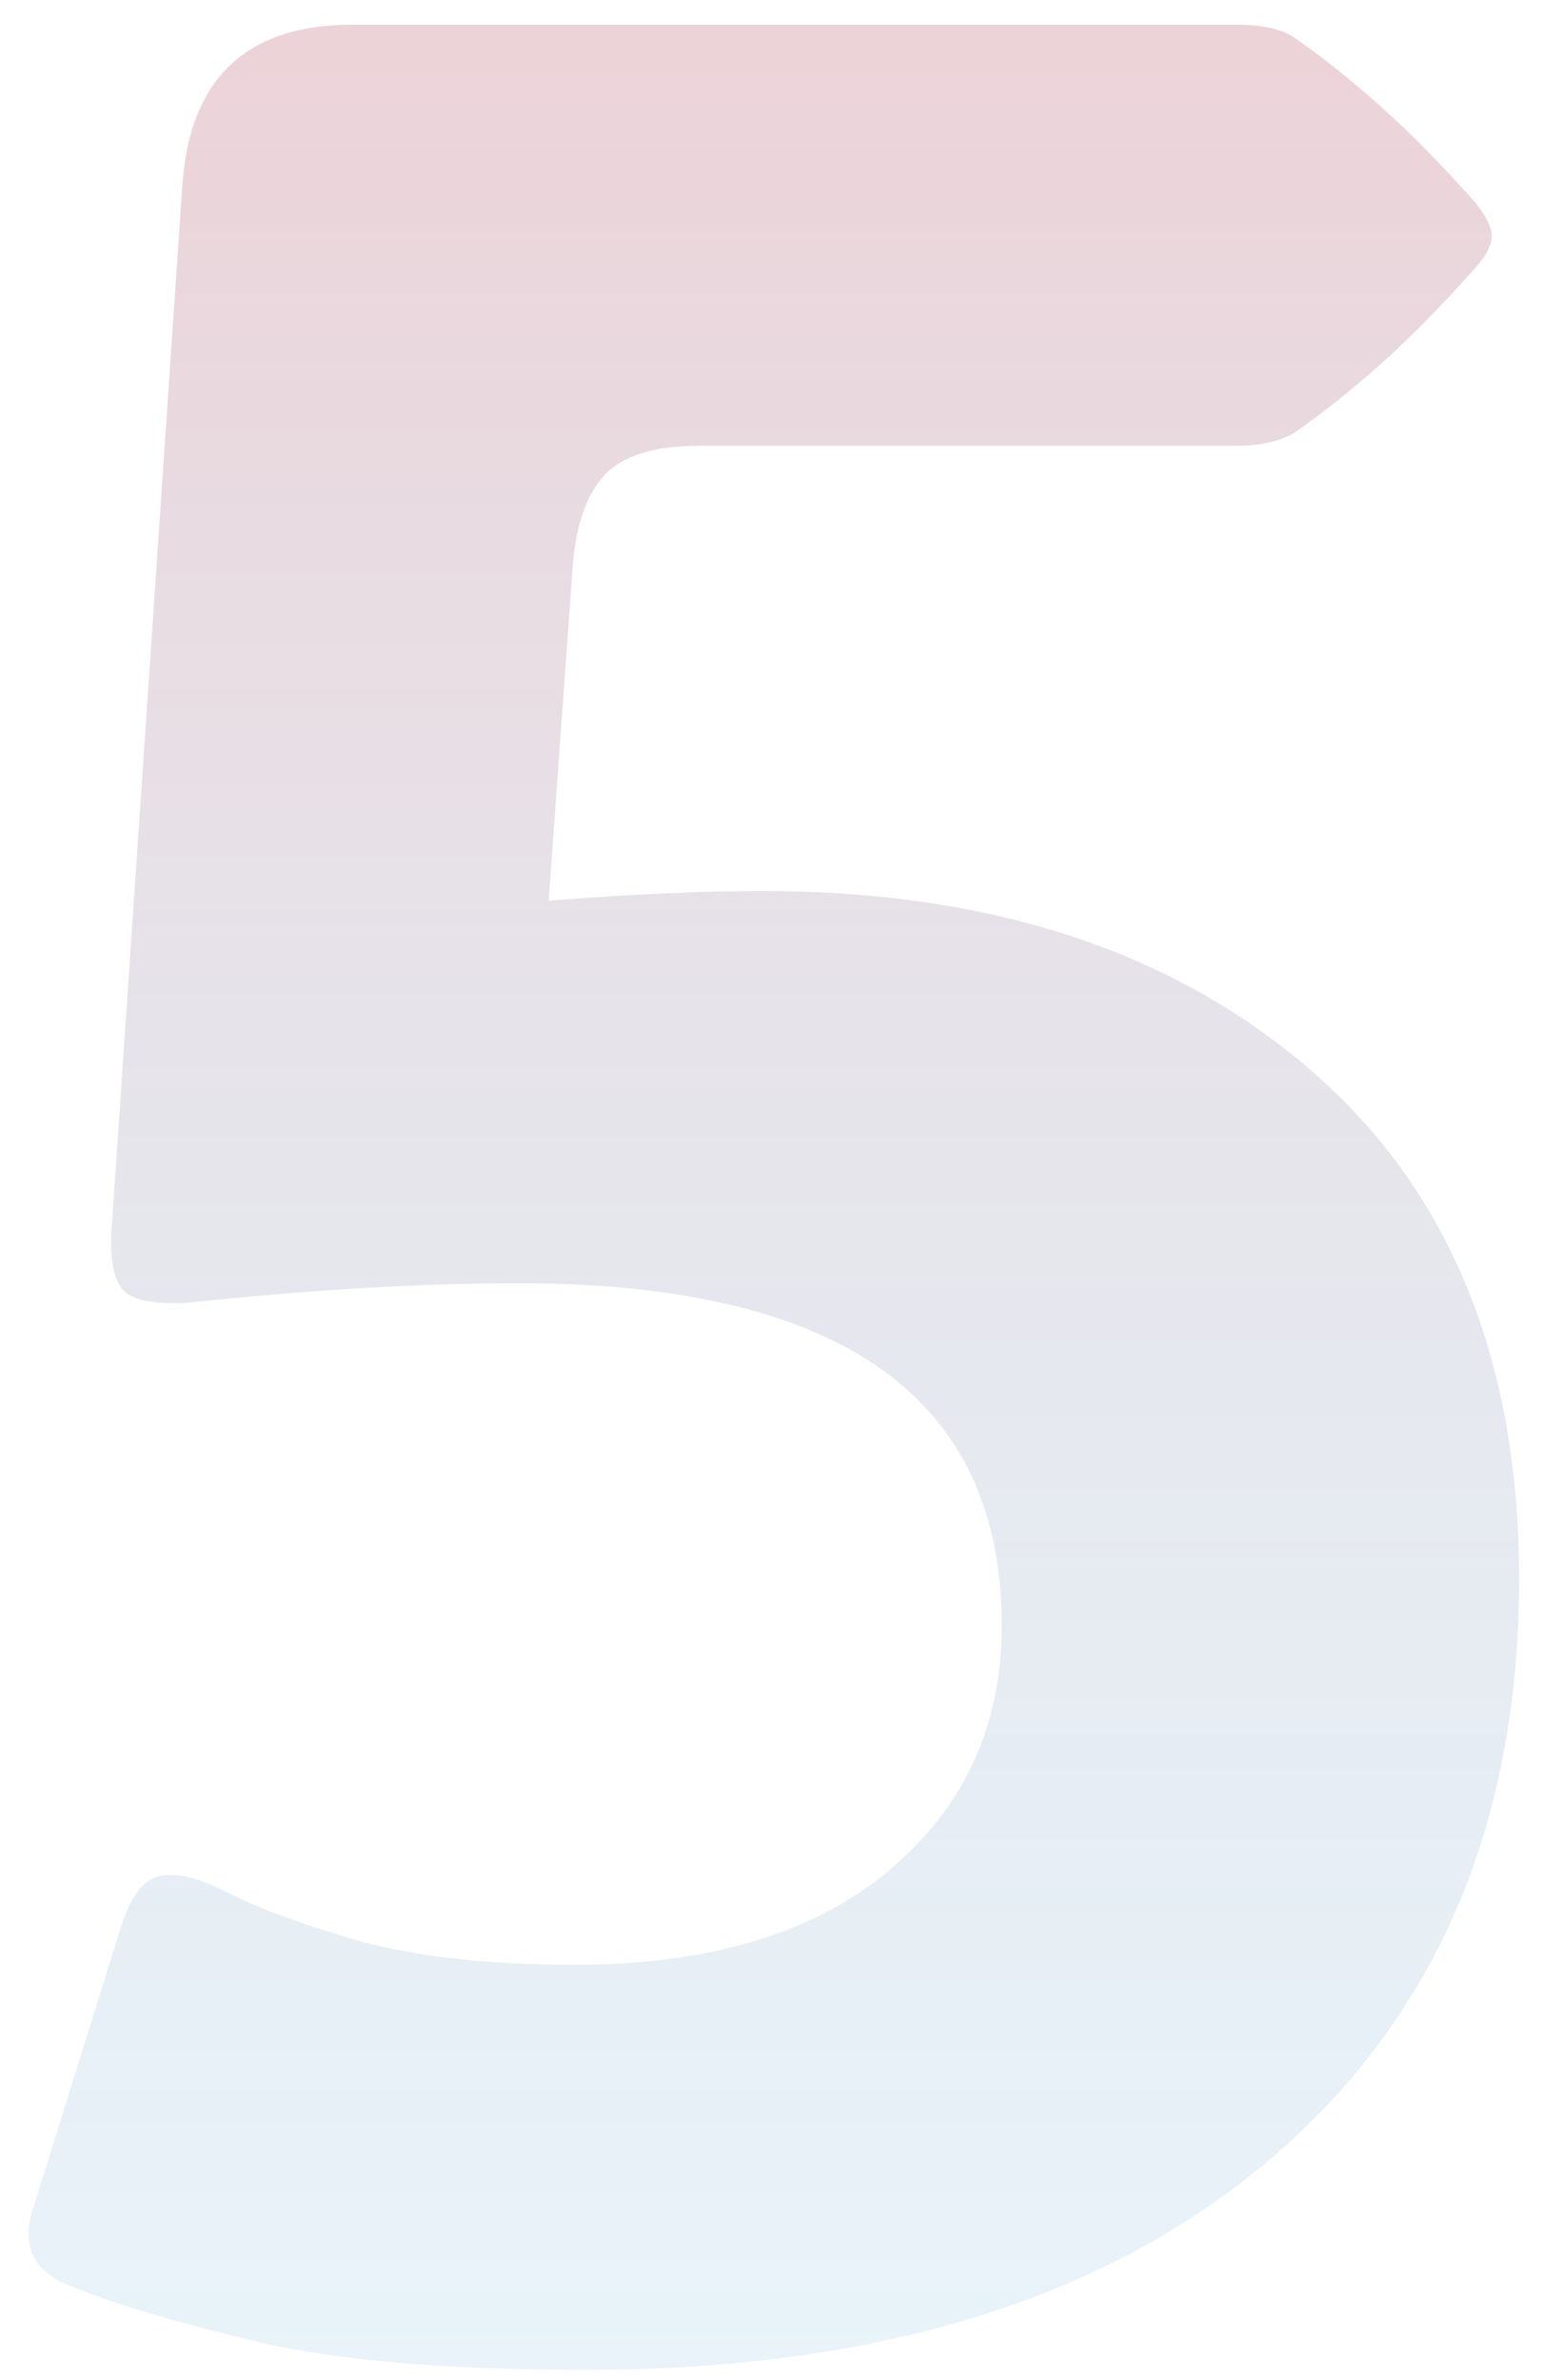 <svg xmlns="http://www.w3.org/2000/svg" width="61" height="94" viewBox="0 0 61 94" fill="none"><path d="M23.136 93.587C17.296 93.587 12.747 93.164 9.488 92.317C6.23 91.513 3.86 90.773 2.379 90.096C1.236 89.503 0.877 88.551 1.3 87.239L4.728 76.258C5.108 74.988 5.616 74.269 6.251 74.1C6.928 73.93 7.838 74.142 8.98 74.734C10.335 75.412 12.133 76.067 14.376 76.702C16.661 77.295 19.433 77.591 22.691 77.591C27.981 77.591 32.107 76.364 35.069 73.909C38.074 71.412 39.576 68.175 39.576 64.197C39.576 55.184 33.207 50.677 20.47 50.677C16.619 50.677 12.302 50.931 7.521 51.438C6.293 51.523 5.447 51.396 4.981 51.058C4.516 50.677 4.326 49.83 4.41 48.519L7.203 7.322C7.499 3.09 9.742 0.975 13.932 0.975H48.844C49.859 0.975 50.621 1.144 51.129 1.482C52.229 2.244 53.372 3.154 54.557 4.212C55.742 5.27 56.99 6.539 58.302 8.021C58.725 8.571 58.937 8.994 58.937 9.29C58.937 9.671 58.725 10.094 58.302 10.56C56.99 12.041 55.742 13.31 54.557 14.368C53.372 15.426 52.229 16.336 51.129 17.098C50.536 17.436 49.775 17.605 48.844 17.605H27.643C25.865 17.605 24.617 17.986 23.898 18.748C23.178 19.51 22.755 20.716 22.628 22.366L21.676 35.569C24.934 35.315 27.748 35.188 30.118 35.188C39.132 35.188 46.368 37.558 51.827 42.298C57.286 47.037 60.016 53.724 60.016 62.356C60.016 72.047 56.736 79.686 50.177 85.272C43.66 90.815 34.646 93.587 23.136 93.587Z" fill="url(#paint0_linear_1232_164)" fill-opacity="0.3"></path><defs><linearGradient id="paint0_linear_1232_164" x1="31" y1="-44" x2="31" y2="126" gradientUnits="userSpaceOnUse"><stop stop-color="#ED1C24"></stop><stop offset="1" stop-color="#00ADEF" stop-opacity="0.2"></stop></linearGradient></defs></svg>
